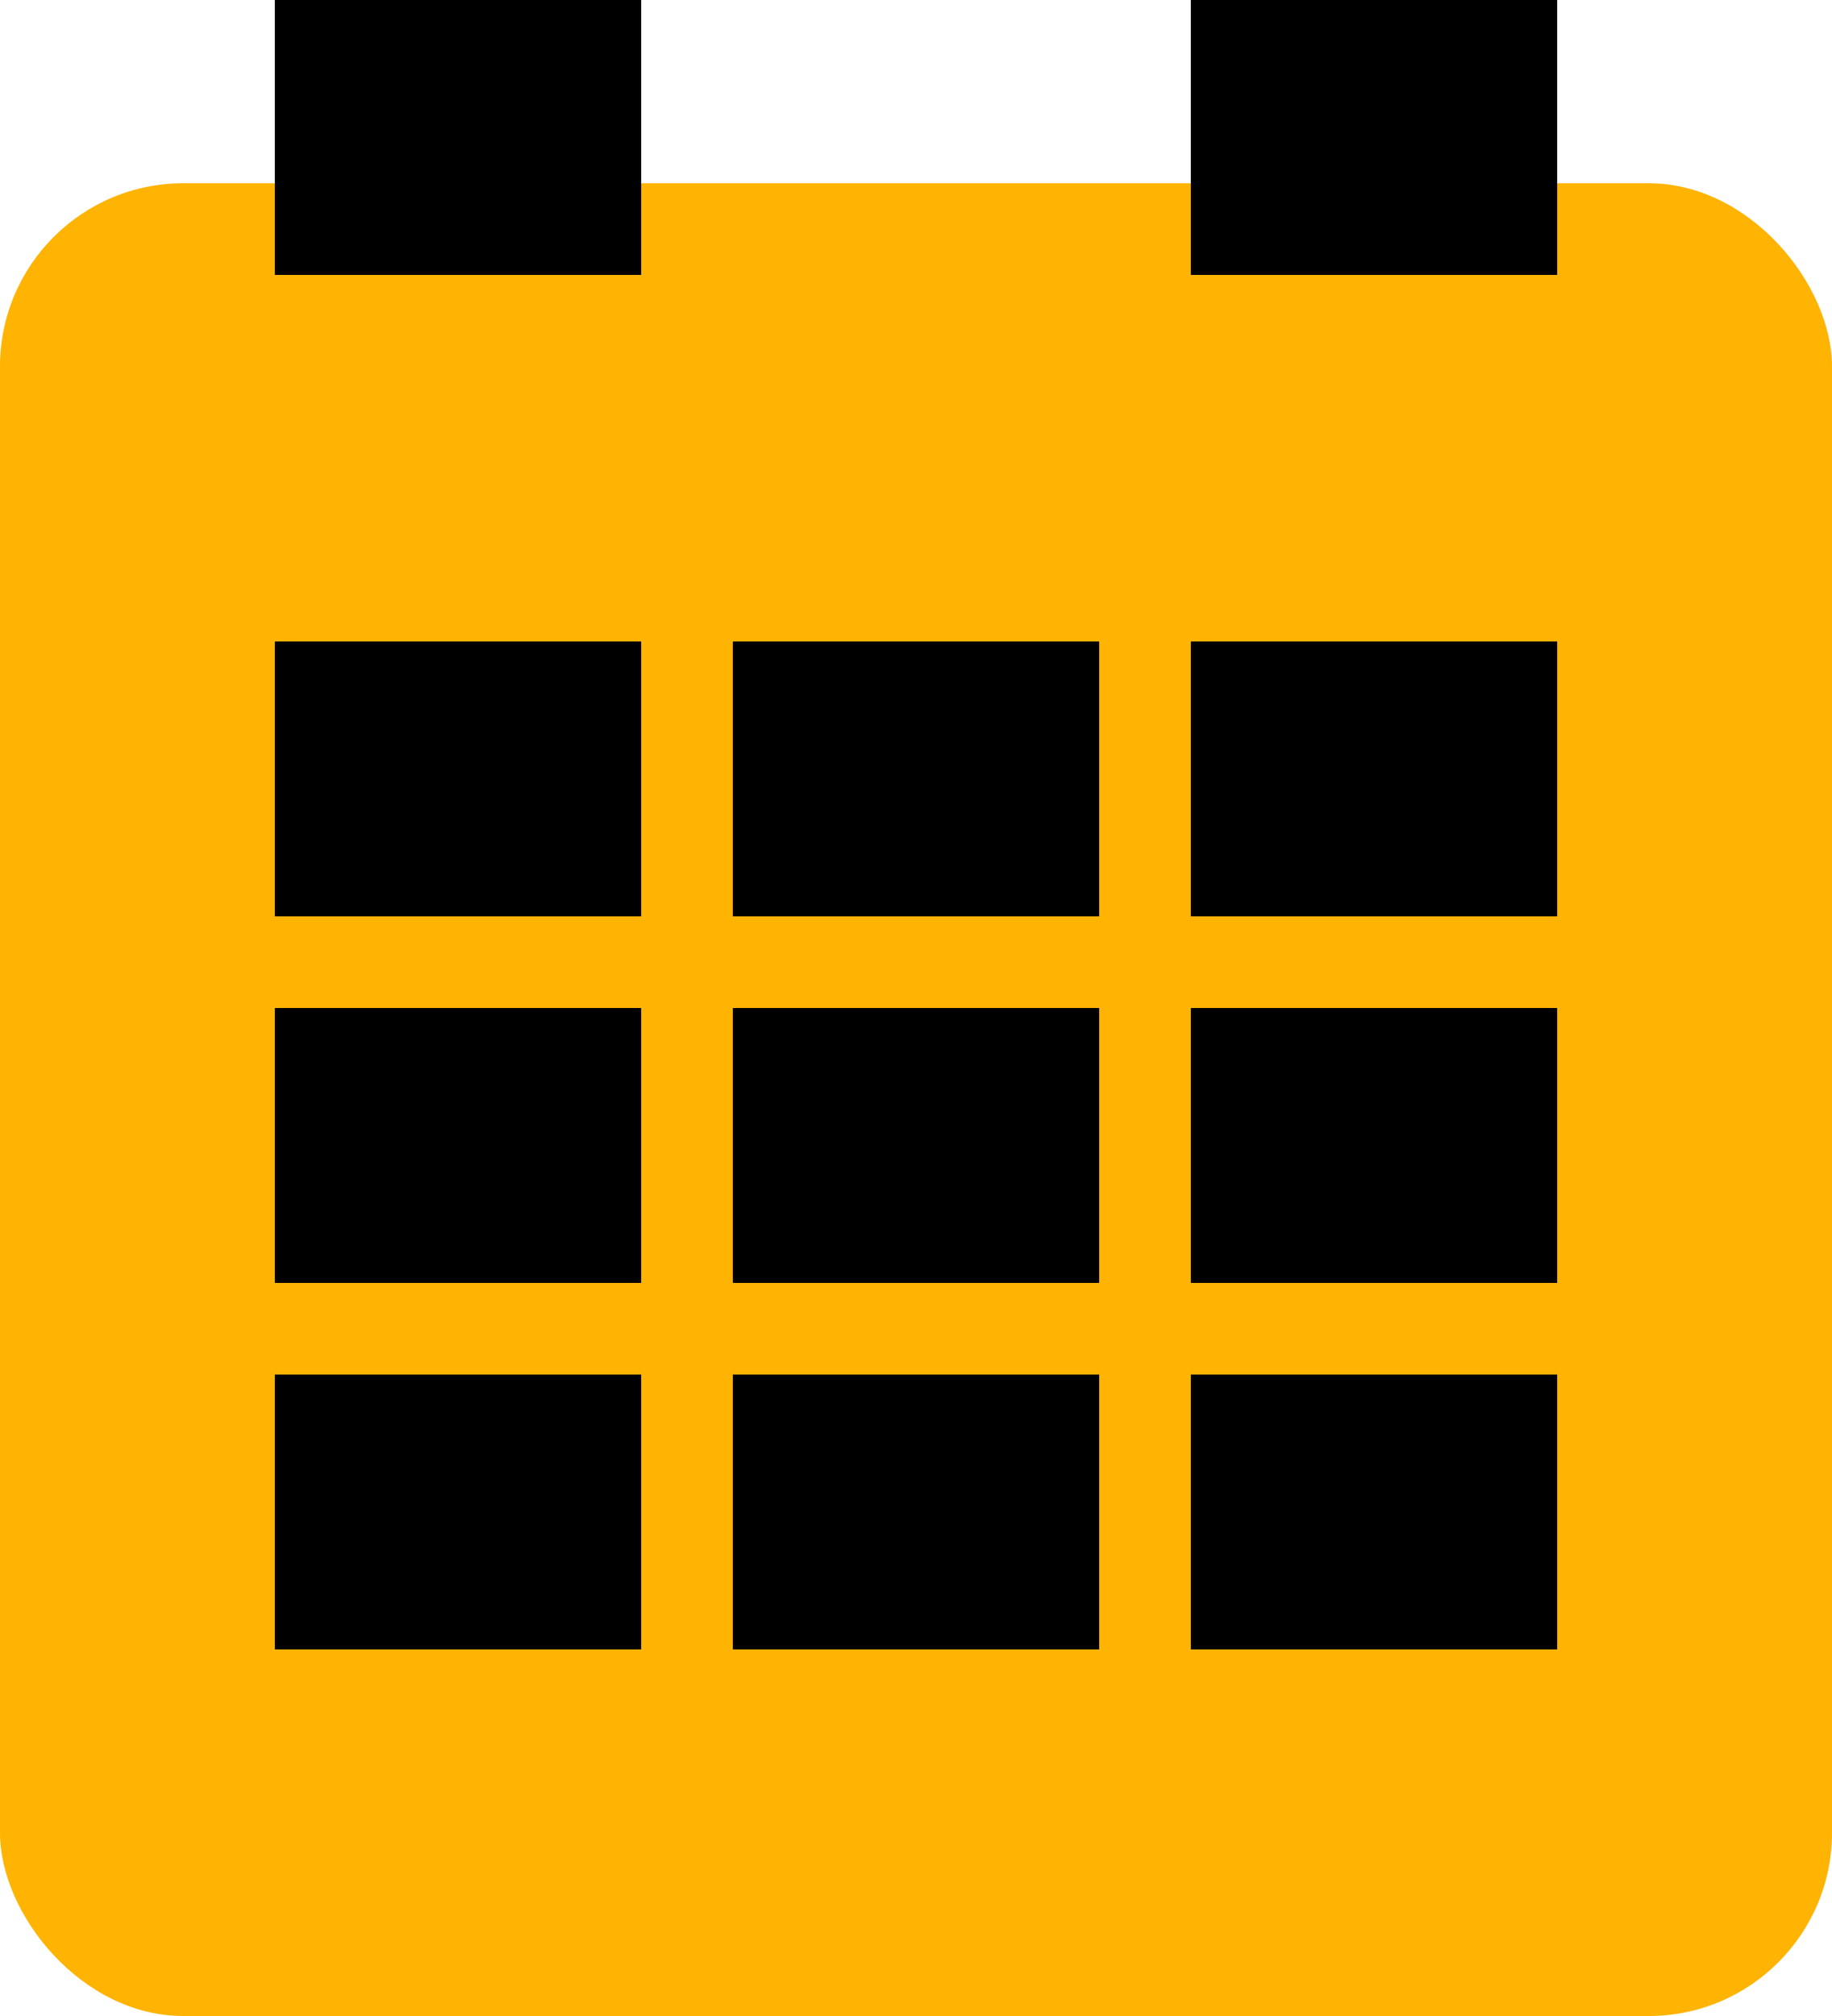 <?xml version="1.0" encoding="utf-8"?>
<svg xmlns="http://www.w3.org/2000/svg" width="20" height="22" viewBox="0 0 20 22" fill="none">
<rect y="2" width="20" height="20" rx="2" fill="#FFB302"/>
<rect x="3" y="7" width="4" height="3" fill="black"/>
<rect x="3" width="4" height="3" fill="black"/>
<rect x="13" width="4" height="3" fill="black"/>
<rect x="3" y="11" width="4" height="3" fill="black"/>
<rect x="3" y="15" width="4" height="3" fill="black"/>
<rect x="8" y="7" width="4" height="3" fill="black"/>
<rect x="8" y="11" width="4" height="3" fill="black"/>
<rect x="8" y="15" width="4" height="3" fill="black"/>
<rect x="13" y="7" width="4" height="3" fill="black"/>
<rect x="13" y="11" width="4" height="3" fill="black"/>
<rect x="13" y="15" width="4" height="3" fill="black"/>
</svg>